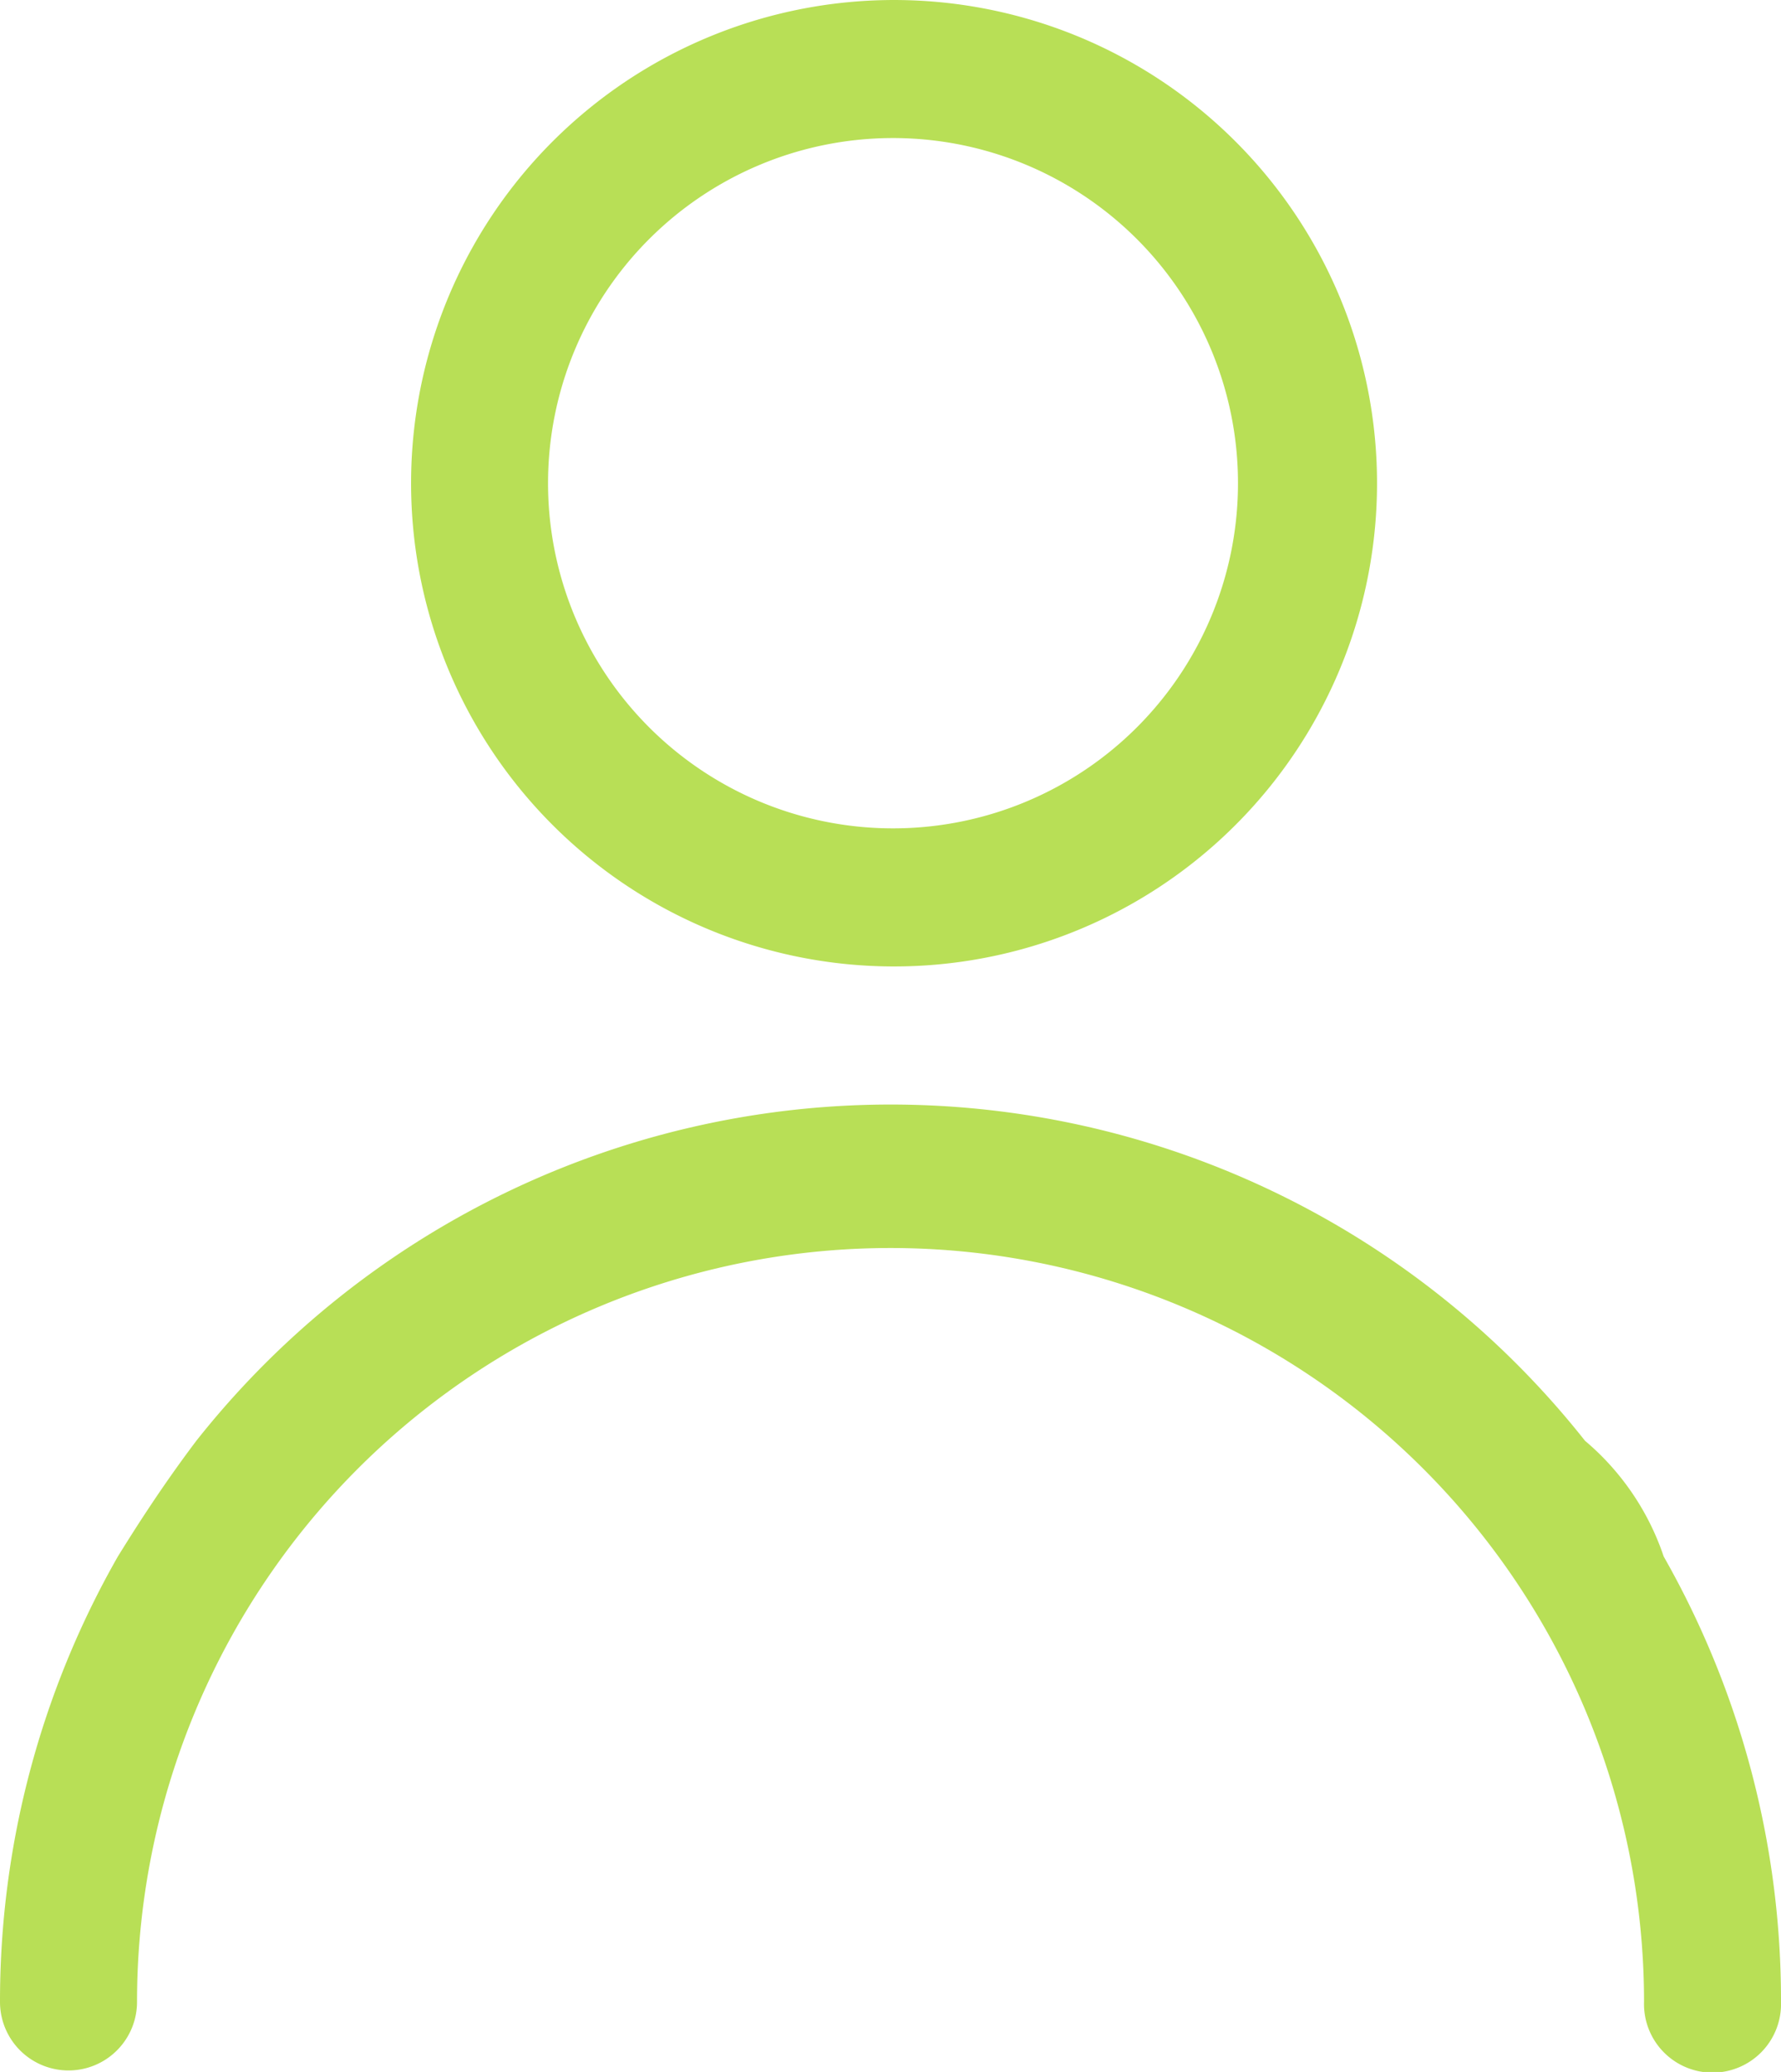<svg xmlns="http://www.w3.org/2000/svg" width="25.813" height="30.015" viewBox="0 0 25.813 30.015">
  <g id="Group_31" data-name="Group 31" transform="translate(-1103.094 -1067)">
    <path id="Path_281875" data-name="Path 281875" d="M177.616,99.333a7,7,0,1,0-6.949-7,7,7,0,0,0,6.949,7Zm0-12a5,5,0,1,1-4.964,5,5,5,0,0,1,4.964-5Z" transform="translate(938.385 981.667)" fill="#b8df56"/>
    <path id="Path_281877" data-name="Path 281877" d="M32.9,260.871a12.831,12.831,0,0,0-20.126,0c-.529.7-.93,1.342-1.138,1.677A12.993,12.993,0,0,0,9.928,269a.993.993,0,1,0,1.986,0,10.921,10.921,0,1,1,21.842,0,.993.993,0,1,0,1.985,0,12.993,12.993,0,0,0-1.7-6.452,3.761,3.761,0,0,0-1.141-1.677Z" transform="translate(1093.166 827)" fill="#b8df56"/>
  </g>
</svg>
